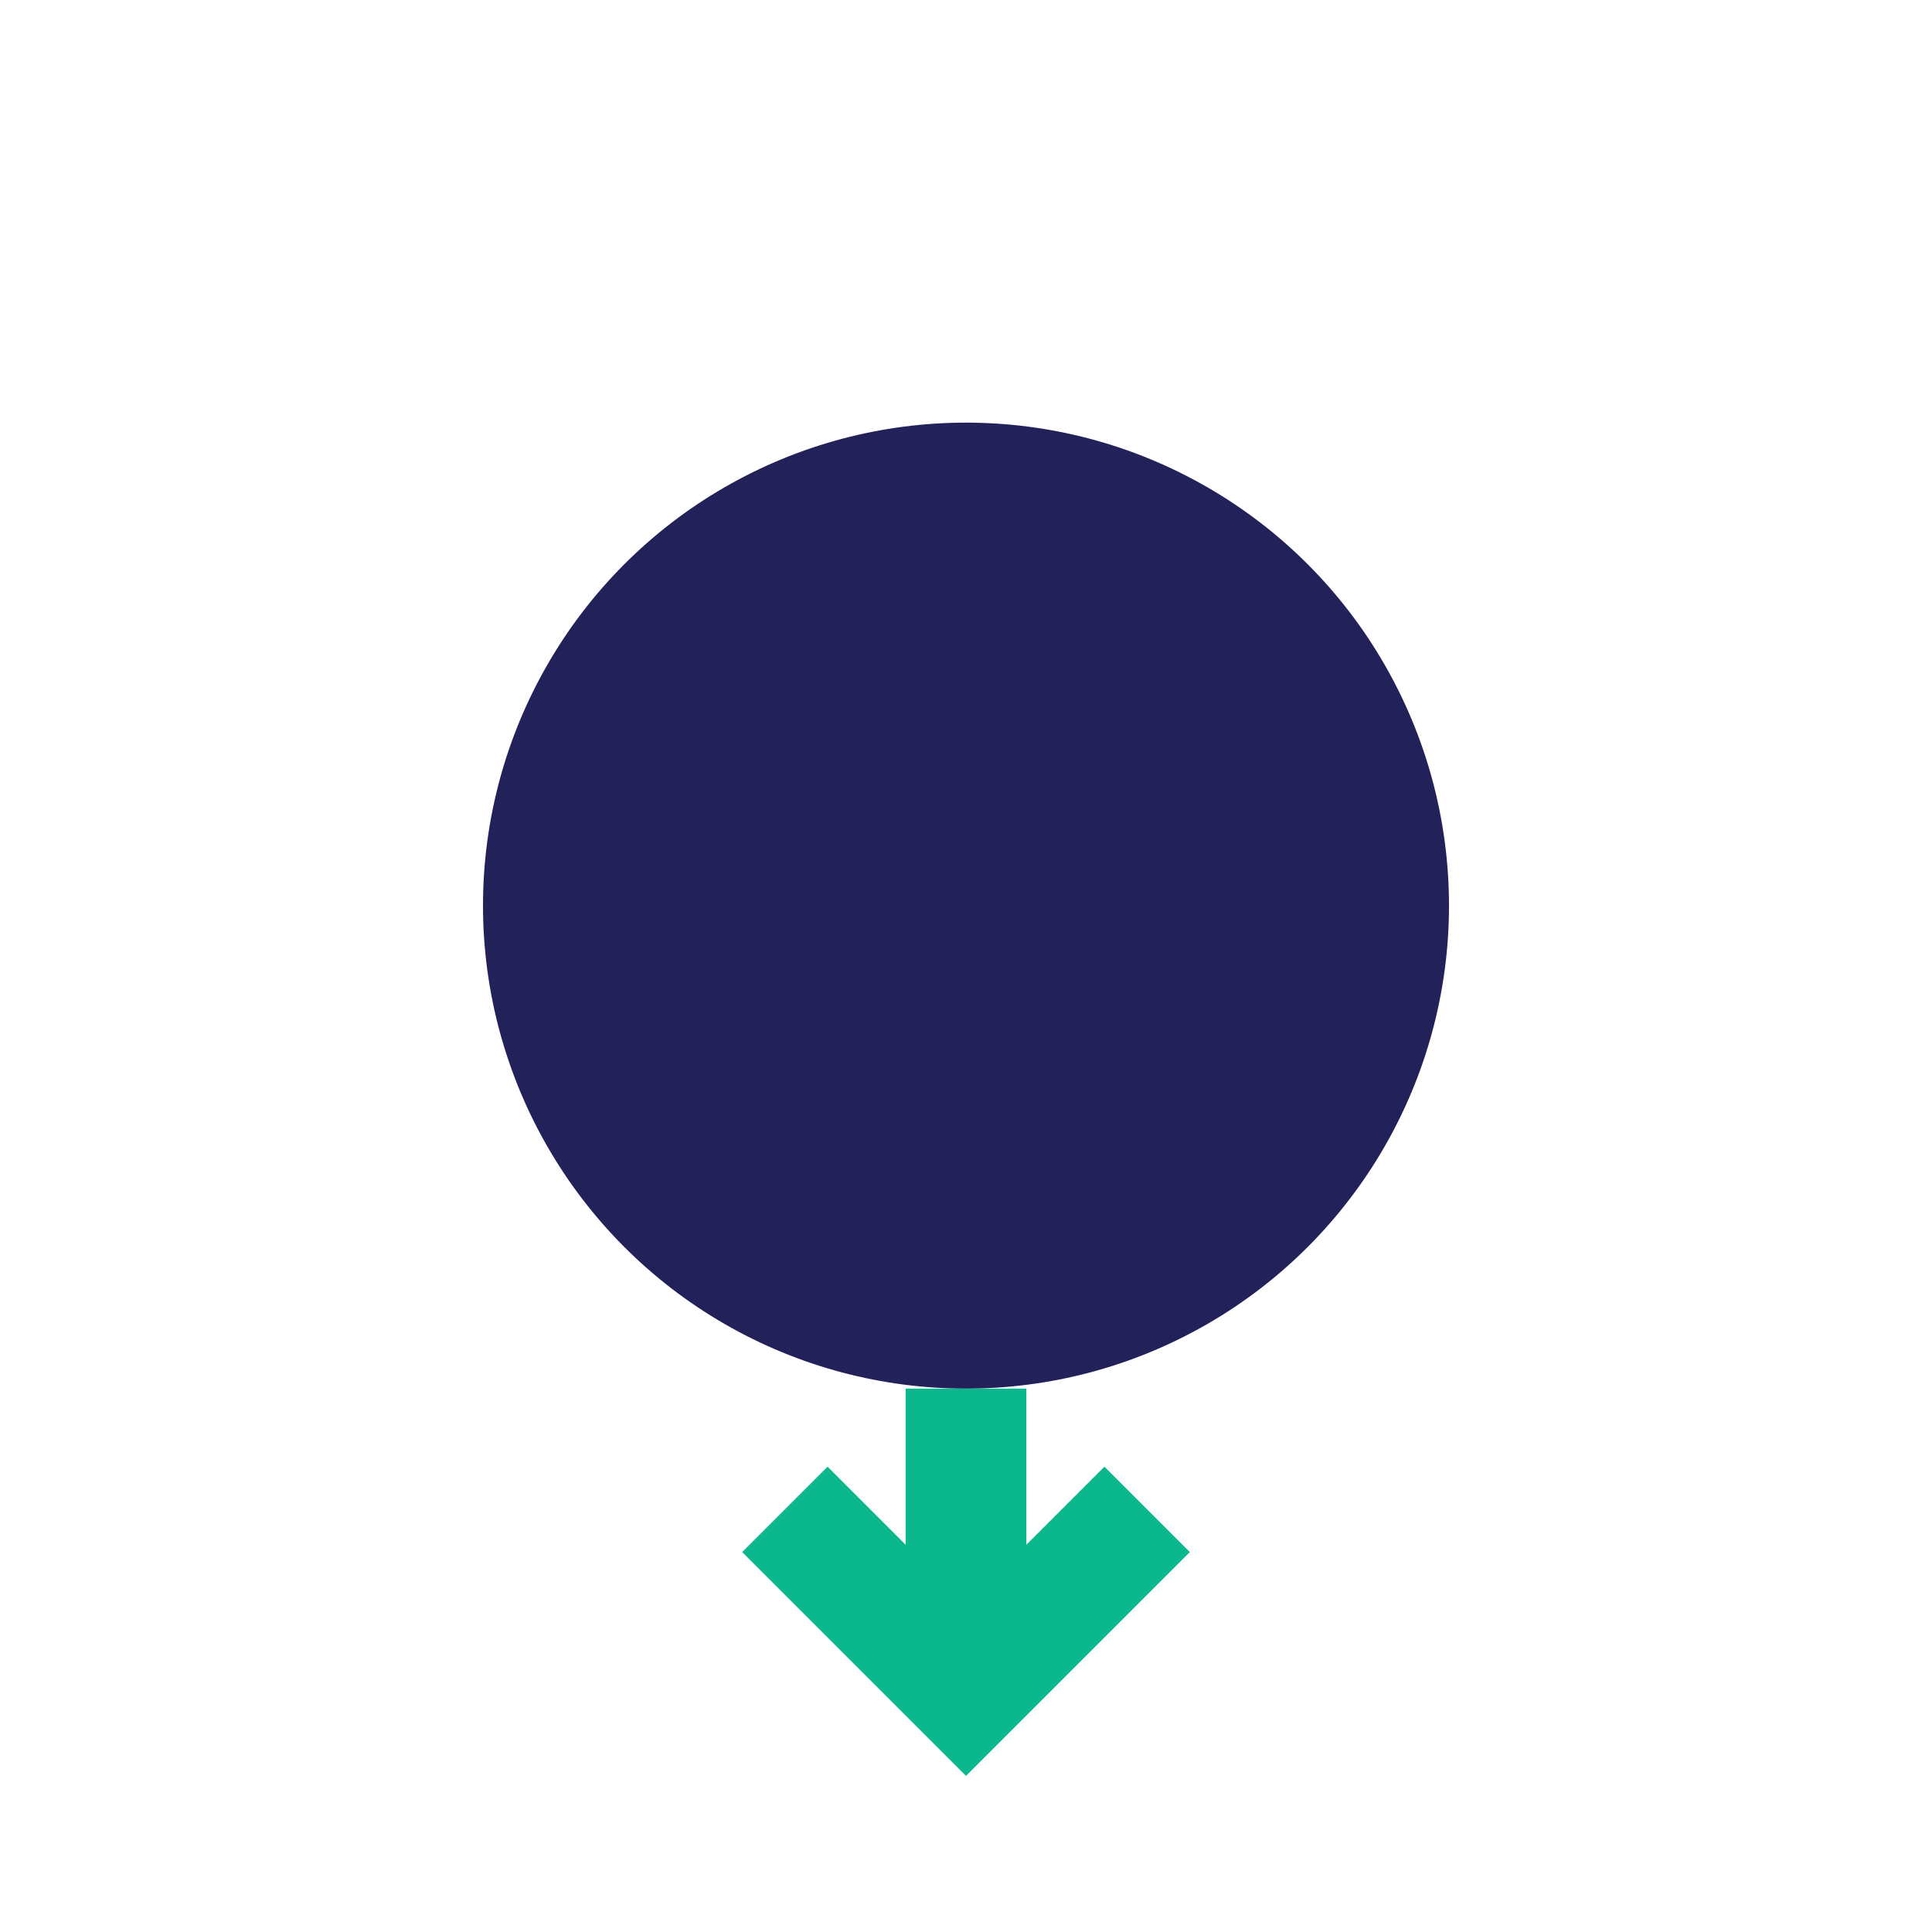 <?xml version="1.0" encoding="UTF-8"?>
<svg xmlns="http://www.w3.org/2000/svg" width="32" height="32" viewBox="0 0 32 32"><circle cx="16" cy="15" r="8" fill="#232159"/><path d="M16 23v5m3-3l-3 3-3-3" stroke="#0BB88D" stroke-width="2" fill="none"/></svg>